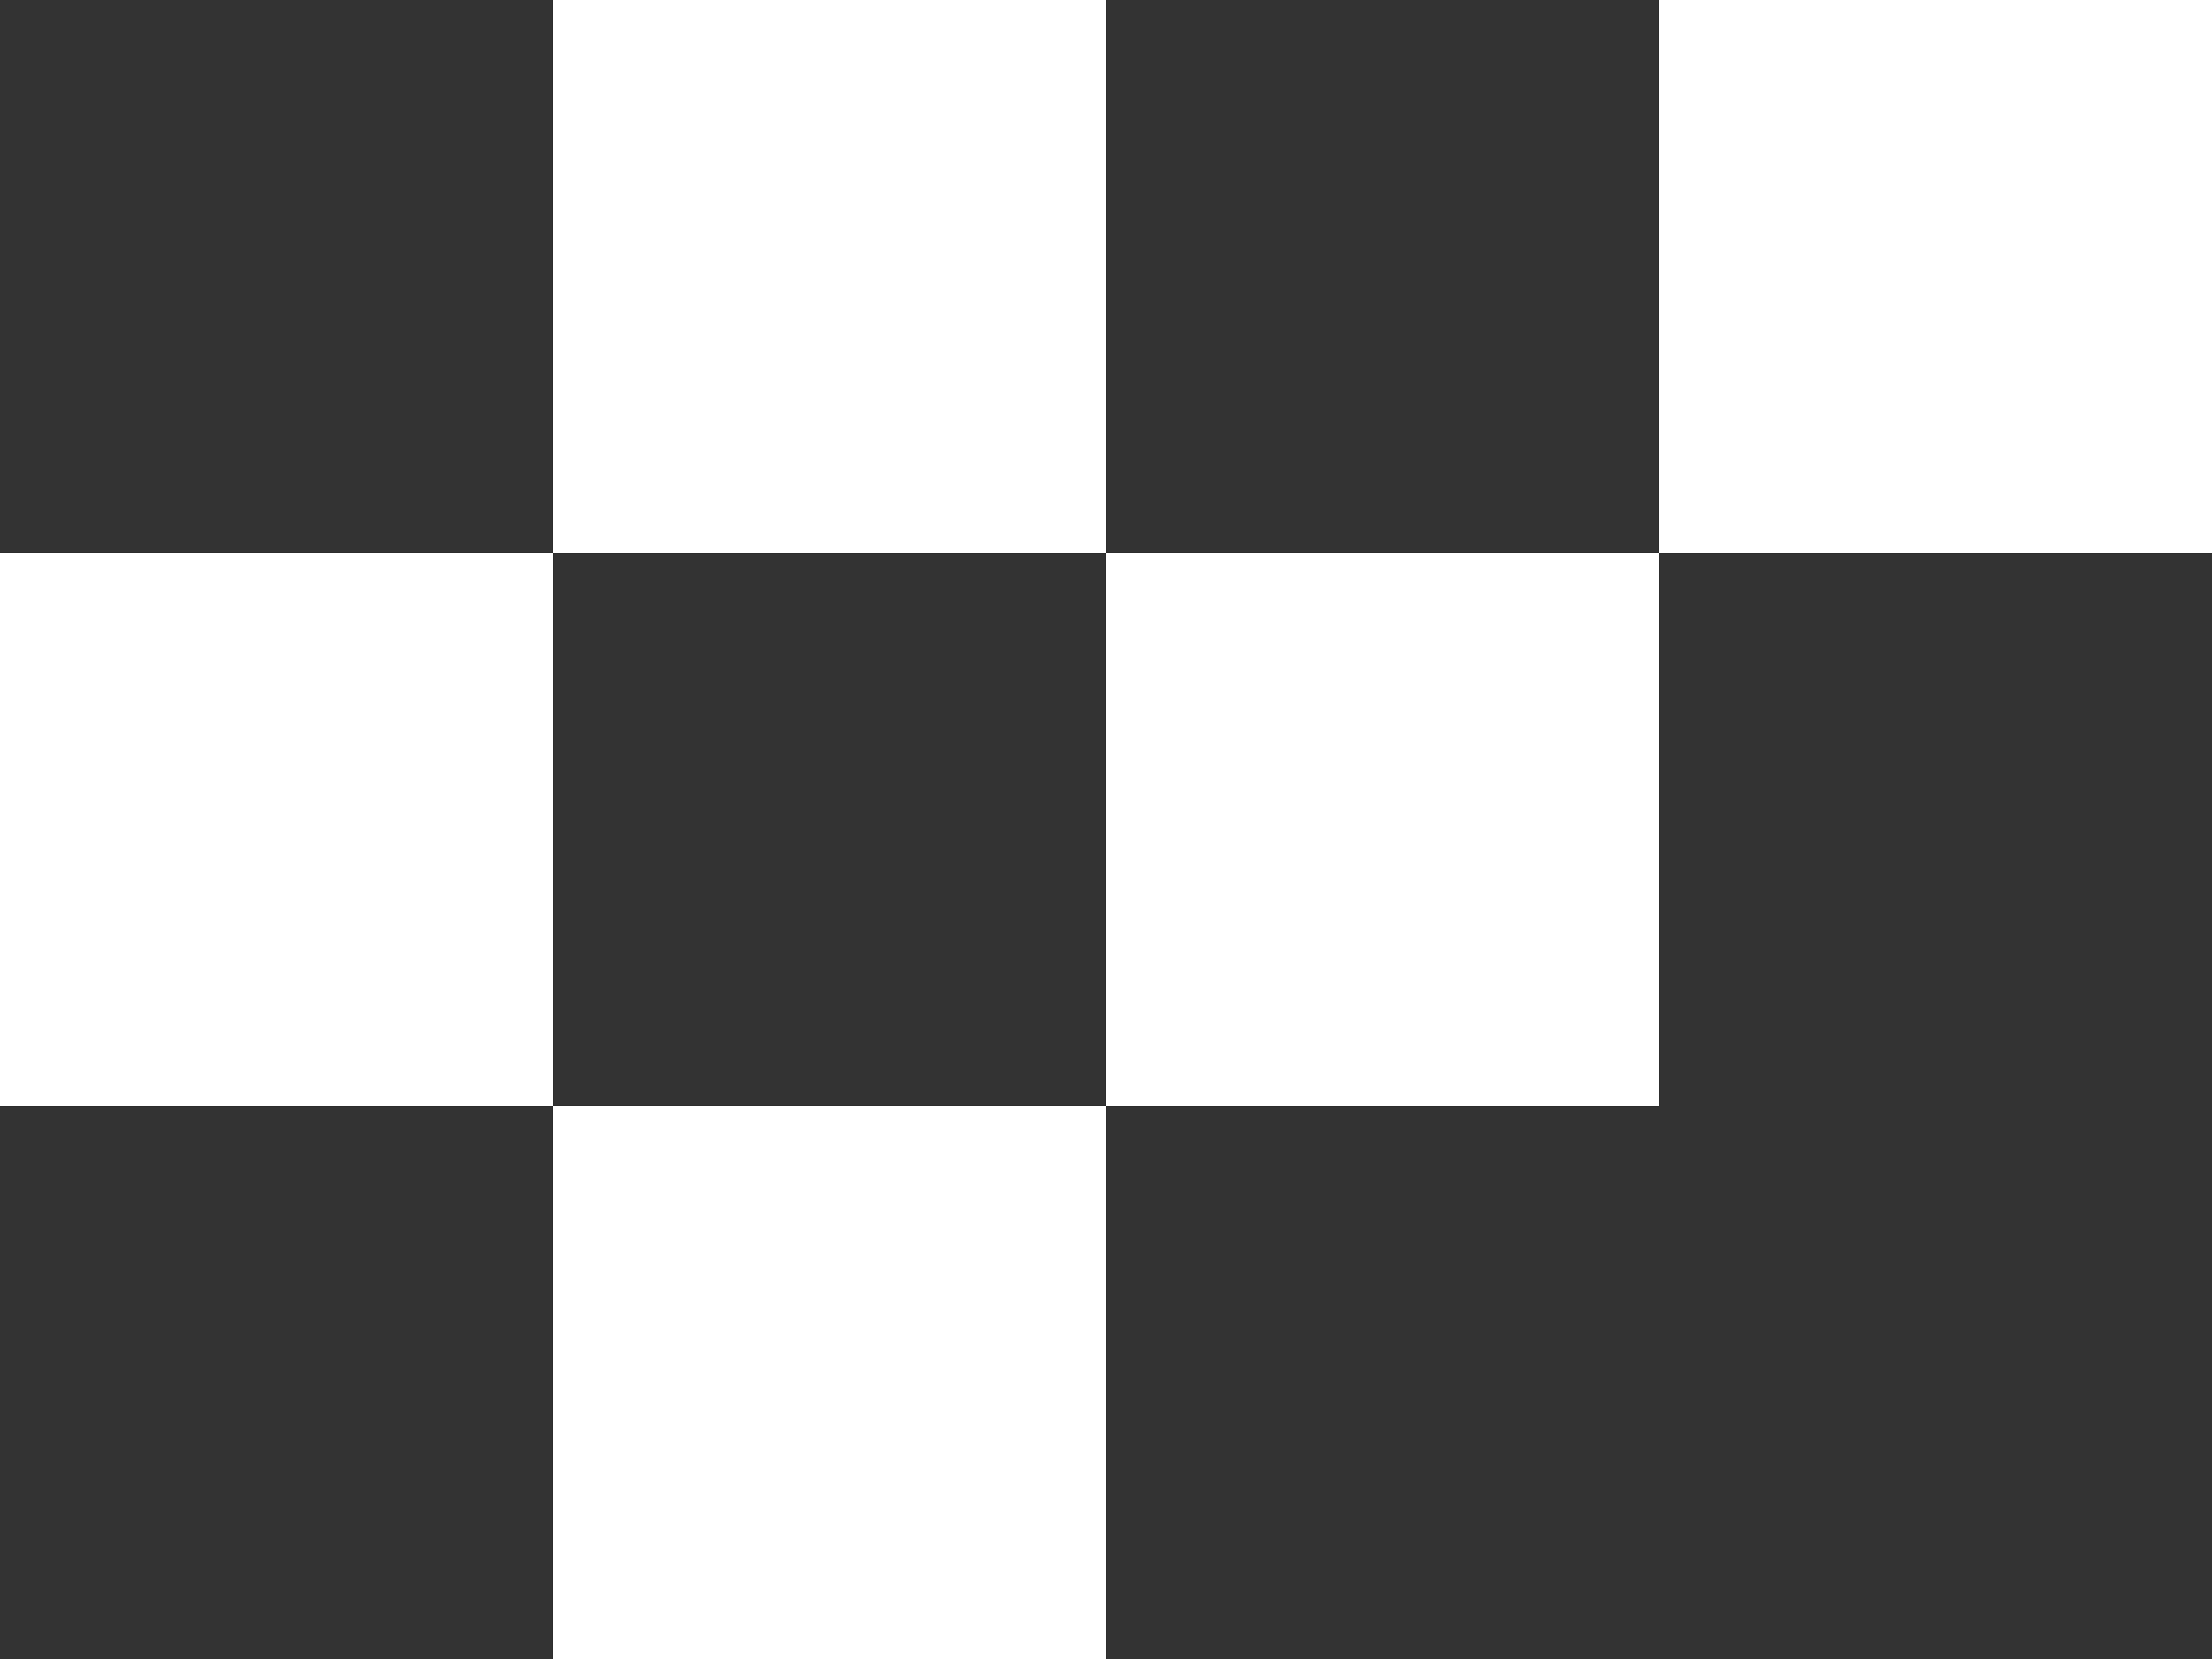 <?xml version="1.0" encoding="UTF-8"?> <svg xmlns="http://www.w3.org/2000/svg" width="96" height="72" viewBox="0 0 96 72" fill="none"><rect x="0" y="0" width="96" height="72" fill="#333333" stroke="none"/><rect y="24" width="24" height="24" fill="white"></rect><rect x="24" y="48" width="24" height="24" fill="white"></rect><rect x="24" width="24" height="24" fill="white"></rect><rect x="48" y="24" width="24" height="24" fill="white"></rect><rect x="72" width="24" height="24" fill="white"></rect></svg> 